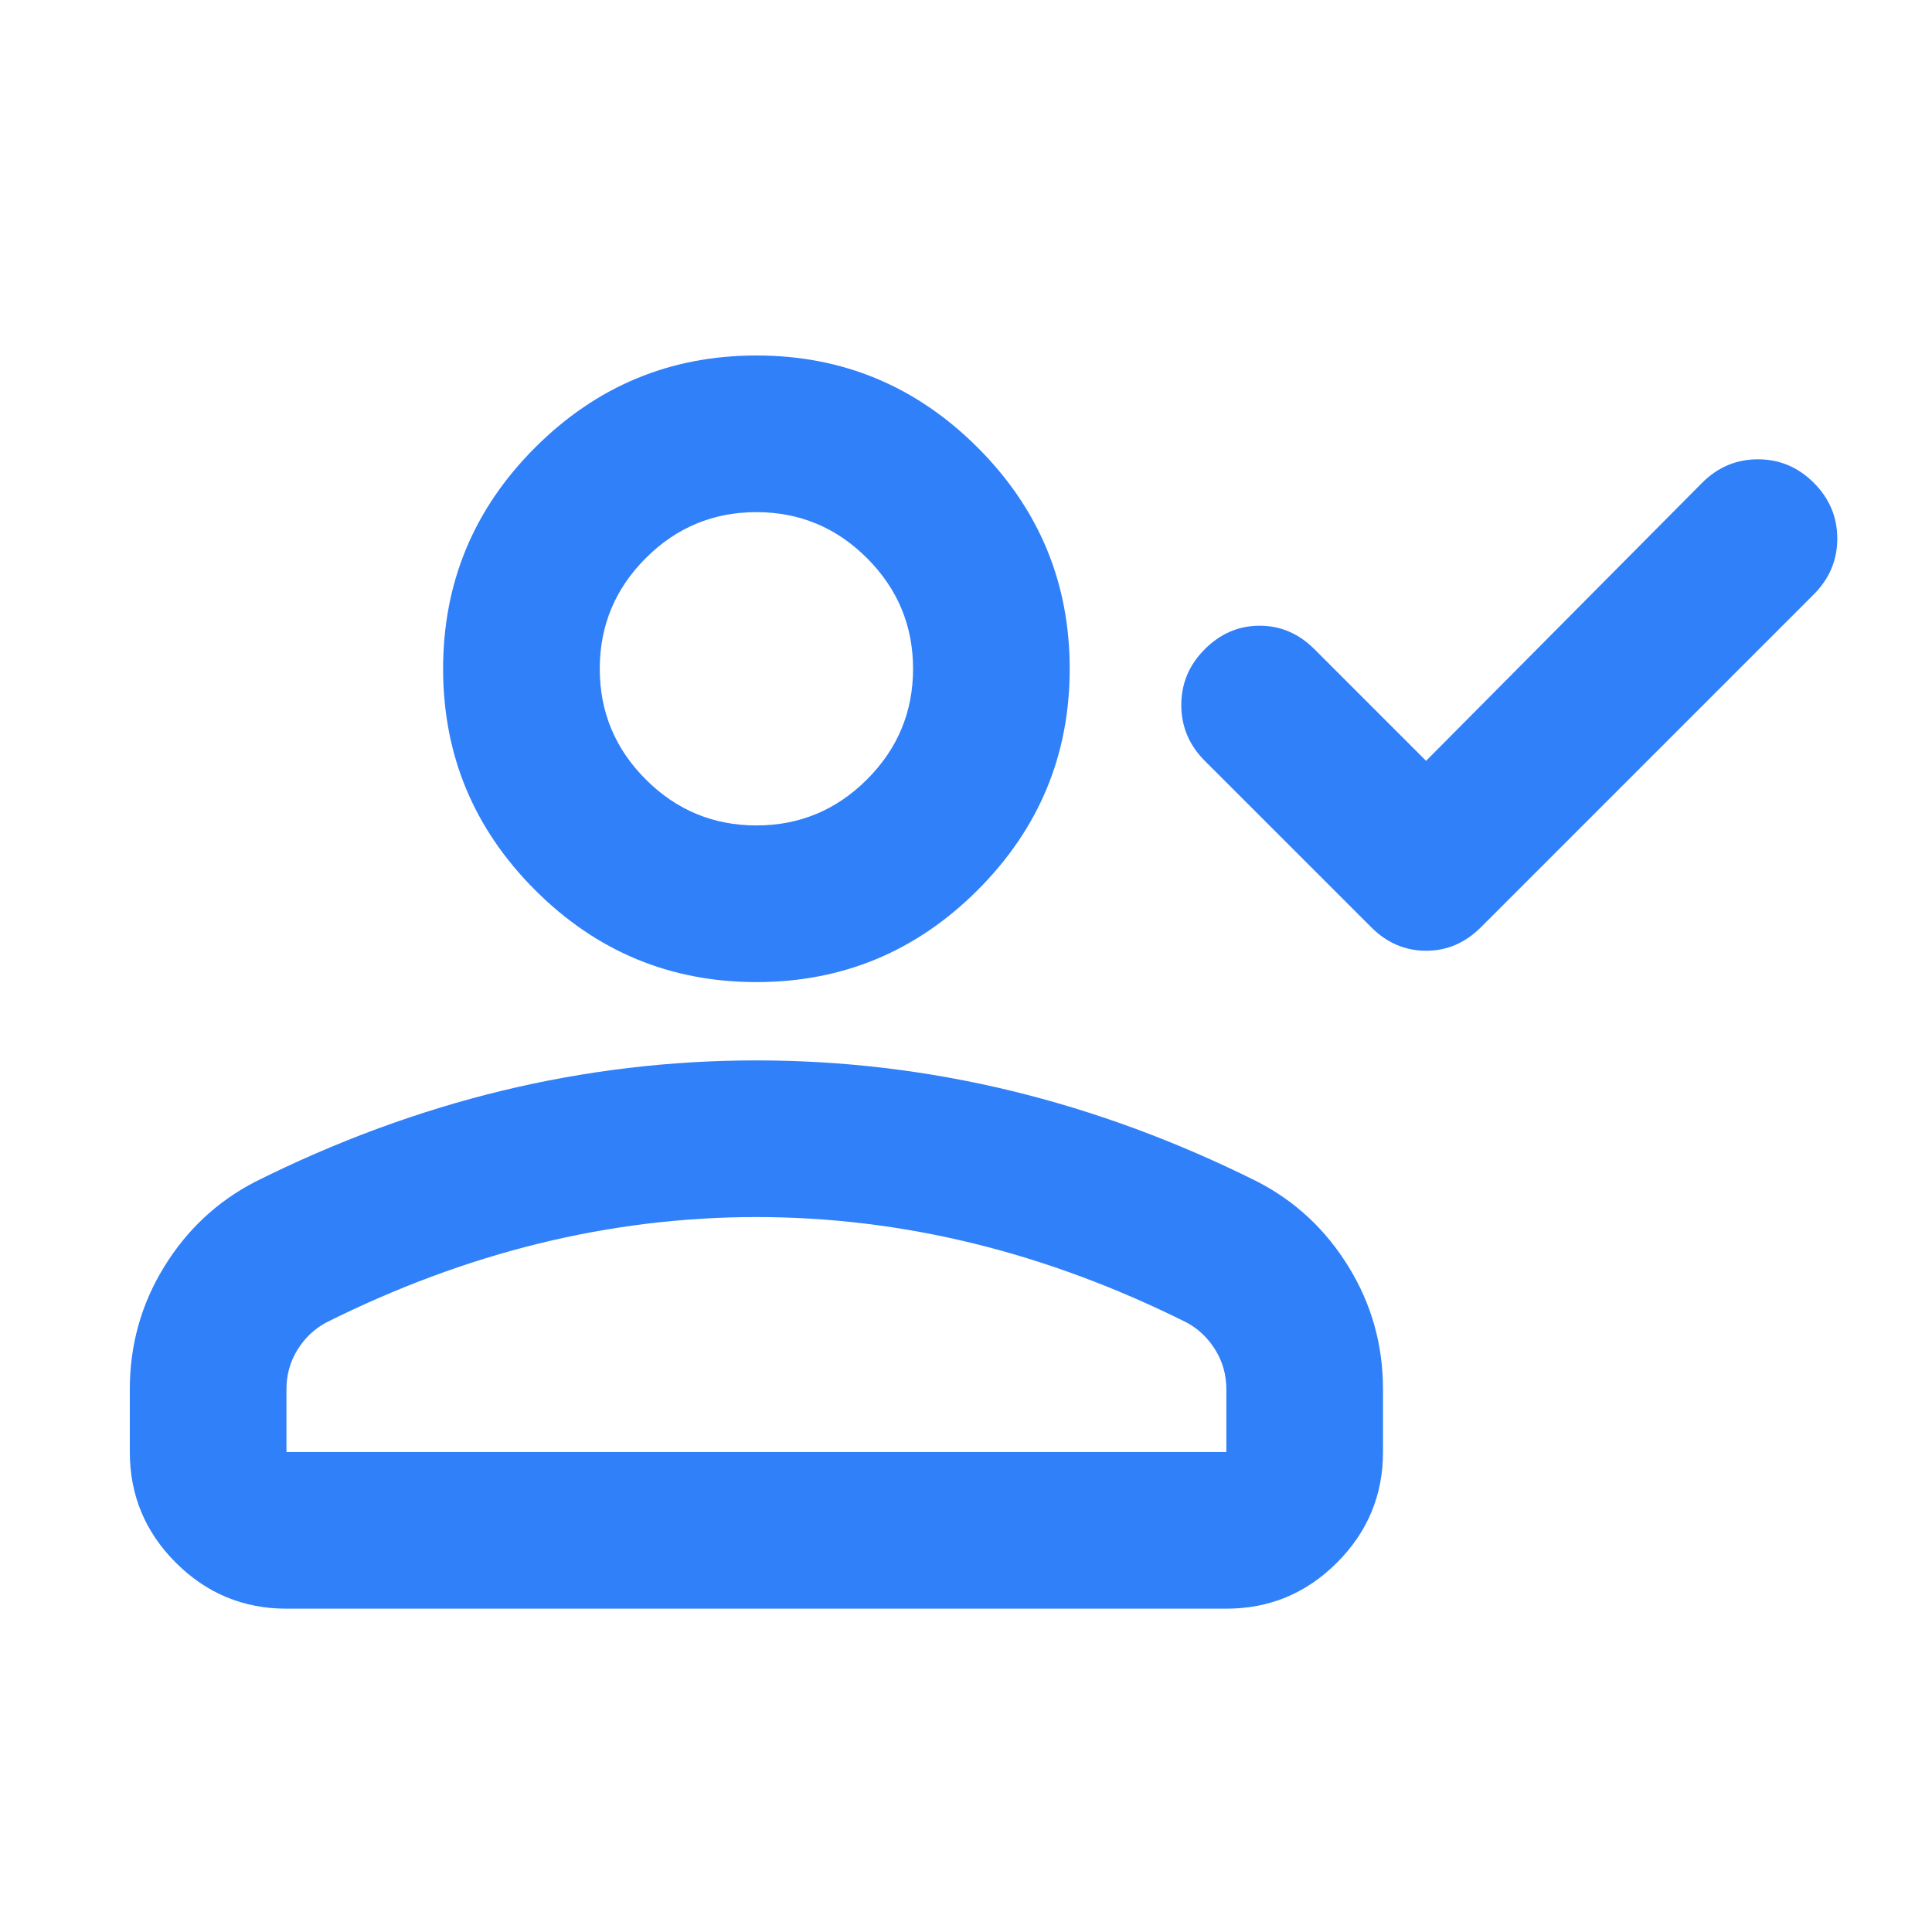 <svg width="37" height="37" viewBox="0 0 37 37" fill="none" xmlns="http://www.w3.org/2000/svg">
<mask id="mask0_117_18404" style="mask-type:alpha" maskUnits="userSpaceOnUse" x="0" y="0" width="37" height="37">
<rect x="0.986" y="0.808" width="36" height="36" fill="#498FF9"/>
</mask>
<g mask="url(#mask0_117_18404)">
<path d="M27.311 14.571L32.598 9.246C32.898 8.946 33.254 8.796 33.667 8.796C34.079 8.796 34.436 8.946 34.736 9.246C35.036 9.546 35.186 9.902 35.186 10.314C35.186 10.727 35.036 11.083 34.736 11.383L28.361 17.758C28.061 18.058 27.711 18.208 27.311 18.208C26.911 18.208 26.561 18.058 26.261 17.758L23.073 14.571C22.773 14.271 22.623 13.914 22.623 13.502C22.623 13.089 22.773 12.733 23.073 12.433C23.373 12.133 23.723 11.983 24.123 11.983C24.523 11.983 24.873 12.133 25.173 12.433L27.311 14.571ZM14.486 18.808C12.836 18.808 11.423 18.221 10.248 17.046C9.073 15.871 8.486 14.458 8.486 12.808C8.486 11.158 9.073 9.746 10.248 8.571C11.423 7.396 12.836 6.808 14.486 6.808C16.136 6.808 17.548 7.396 18.723 8.571C19.898 9.746 20.486 11.158 20.486 12.808C20.486 14.458 19.898 15.871 18.723 17.046C17.548 18.221 16.136 18.808 14.486 18.808ZM2.486 27.808V26.608C2.486 25.758 2.704 24.977 3.142 24.264C3.579 23.552 4.161 23.008 4.886 22.633C6.436 21.858 8.011 21.277 9.611 20.889C11.211 20.502 12.836 20.308 14.486 20.308C16.136 20.308 17.761 20.502 19.361 20.889C20.961 21.277 22.536 21.858 24.086 22.633C24.811 23.008 25.392 23.552 25.829 24.264C26.267 24.977 26.486 25.758 26.486 26.608V27.808C26.486 28.633 26.192 29.339 25.604 29.927C25.017 30.514 24.311 30.808 23.486 30.808H5.486C4.661 30.808 3.954 30.514 3.367 29.927C2.779 29.339 2.486 28.633 2.486 27.808ZM5.486 27.808H23.486V26.608C23.486 26.333 23.417 26.083 23.279 25.858C23.142 25.633 22.961 25.458 22.736 25.333C21.386 24.658 20.023 24.152 18.648 23.814C17.273 23.477 15.886 23.308 14.486 23.308C13.086 23.308 11.698 23.477 10.323 23.814C8.948 24.152 7.586 24.658 6.236 25.333C6.011 25.458 5.829 25.633 5.692 25.858C5.554 26.083 5.486 26.333 5.486 26.608V27.808ZM14.486 15.808C15.311 15.808 16.017 15.514 16.604 14.927C17.192 14.339 17.486 13.633 17.486 12.808C17.486 11.983 17.192 11.277 16.604 10.689C16.017 10.102 15.311 9.808 14.486 9.808C13.661 9.808 12.954 10.102 12.367 10.689C11.779 11.277 11.486 11.983 11.486 12.808C11.486 13.633 11.779 14.339 12.367 14.927C12.954 15.514 13.661 15.808 14.486 15.808Z" fill="#3080F9"/>
</g>
</svg>

